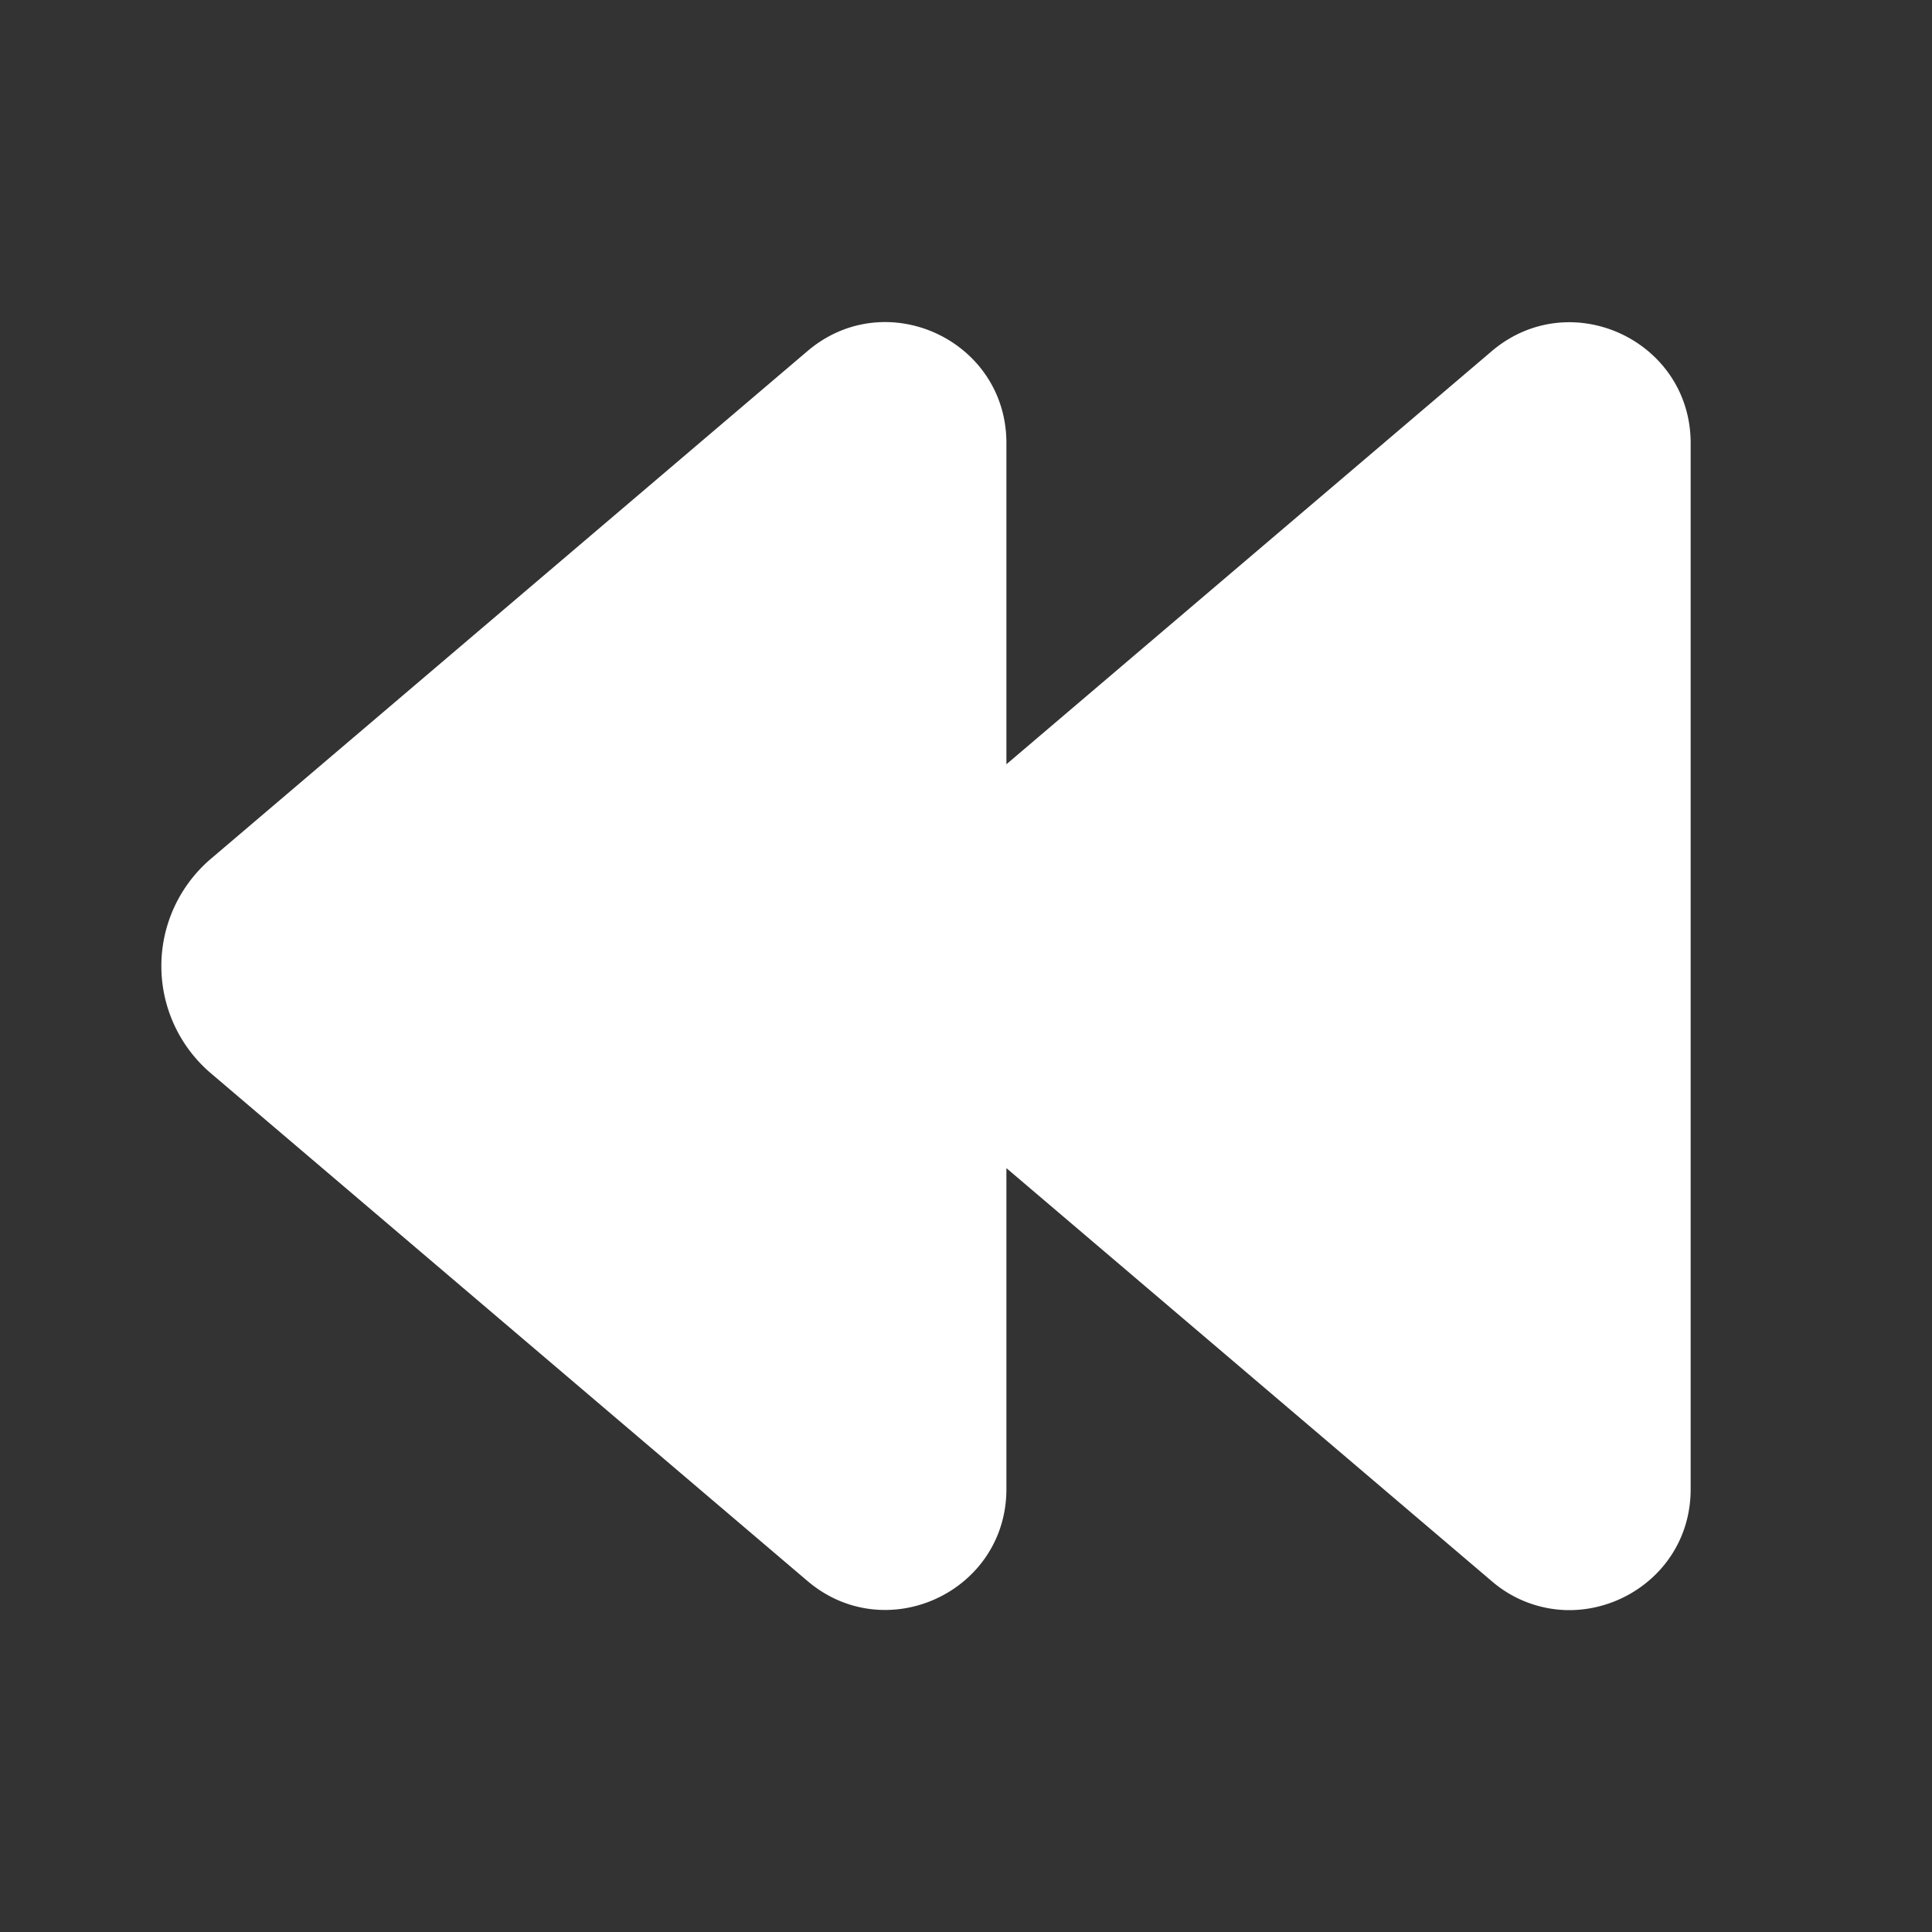 <svg height="24" viewBox="0 0 24 24" width="24" xmlns="http://www.w3.org/2000/svg"><rect x="0" y="0" width="24" height="24" fill="#333333" stroke="none"/><path d="M10.03 4.362c.974-.83 2.472-.137 2.472 1.142v3.99l6.027-5.13c.974-.83 2.473-.137 2.473 1.142v12.993c0 .878-.707 1.48-1.465 1.502h-.087a1.48 1.48 0 0 1-.92-.36l-6.028-5.13v3.986c0 1.279-1.498 1.971-2.472 1.142l-7.41-6.306a1.75 1.75 0 0 1 0-2.665zm-7.41 6.306.486.571Z" fill="#fff"/></svg>